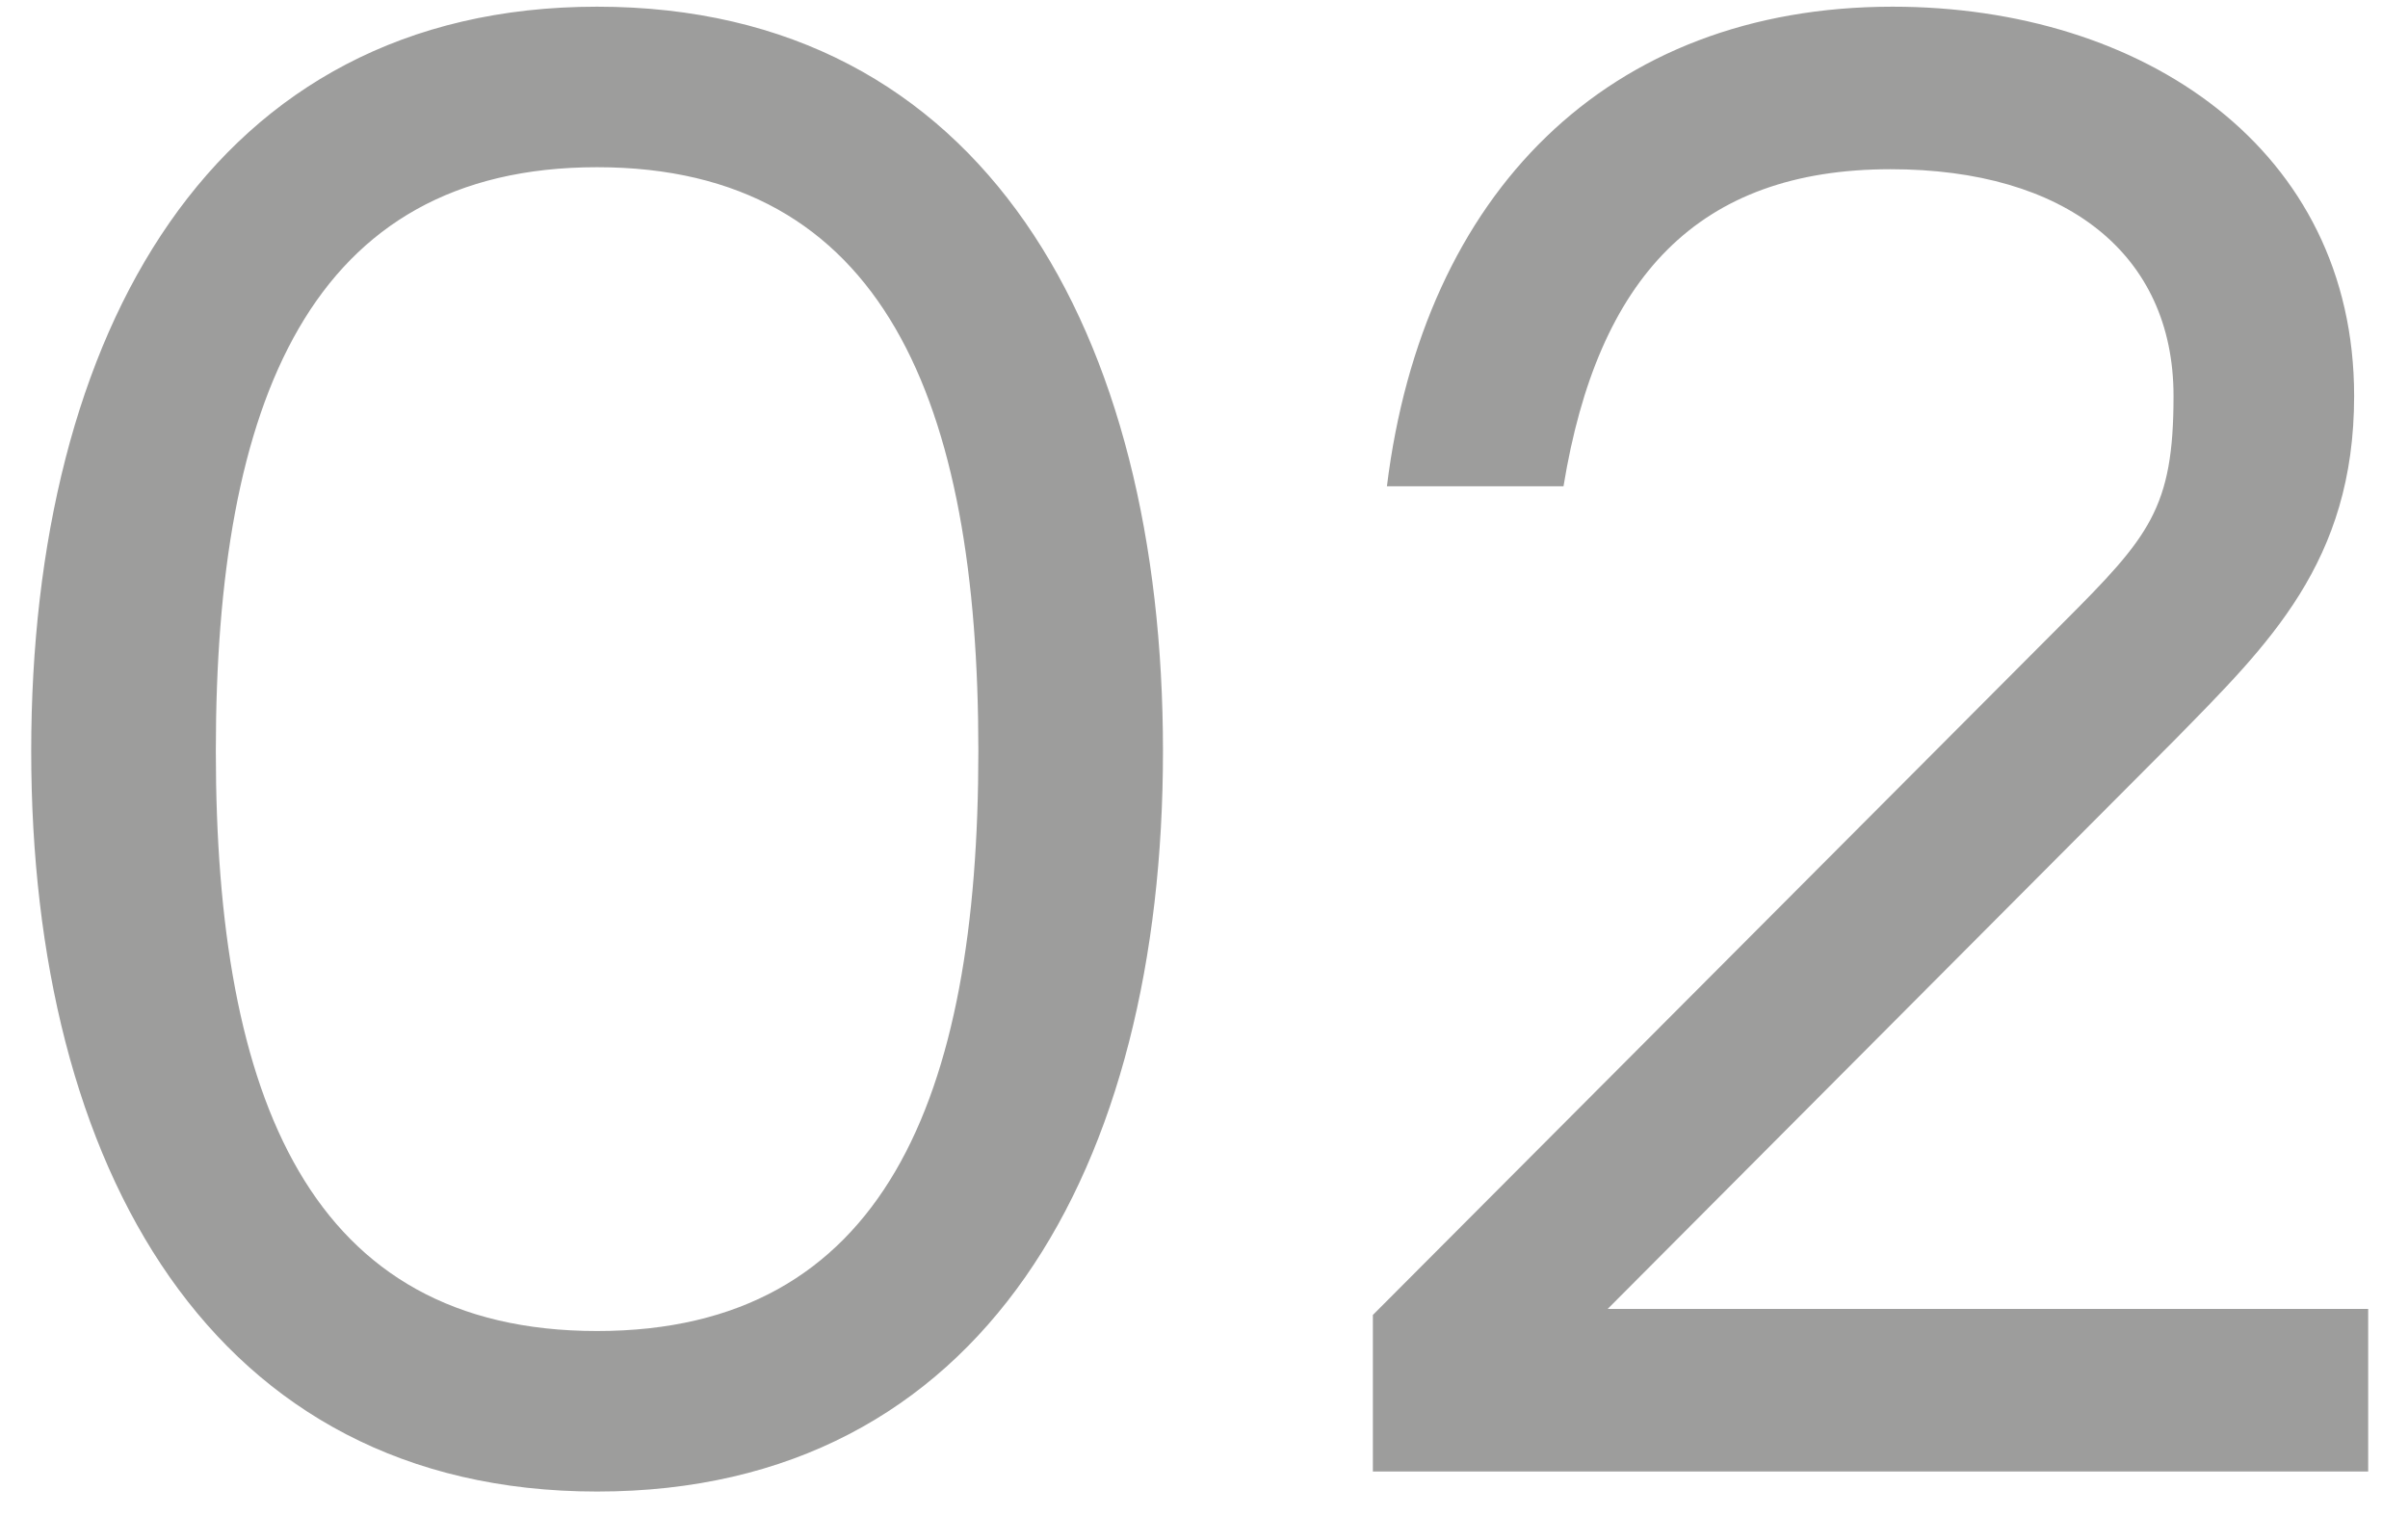 <?xml version="1.0" encoding="UTF-8"?> <svg xmlns="http://www.w3.org/2000/svg" width="54" height="34" viewBox="0 0 54 34" fill="none"> <path opacity="0.5" d="M13.39 0.15C4.75 0.15 0.7 7.485 0.7 16.845C0.7 26.16 4.75 33.45 13.39 33.45C22.075 33.45 26.08 26.16 26.08 16.845C26.08 7.485 22.075 0.15 13.39 0.15ZM13.39 29.85C6.955 29.85 4.84 24.63 4.84 16.845C4.84 9.015 6.955 3.75 13.39 3.75C19.825 3.75 21.94 9.015 21.94 16.845C21.94 24.63 19.825 29.85 13.39 29.85ZM36.052 29.355L48.787 16.575C50.857 14.46 52.792 12.615 52.792 8.88C52.792 3.345 48.067 0.15 42.442 0.15C36.052 0.15 31.912 4.335 31.102 10.905H35.062C35.827 6.225 38.077 3.795 42.397 3.795C46.312 3.795 48.742 5.685 48.742 8.88C48.742 11.4 48.202 12.03 46.267 13.965L30.787 29.49V33H53.107V29.355H36.052Z" fill="#3C3C3B"></path> </svg> 